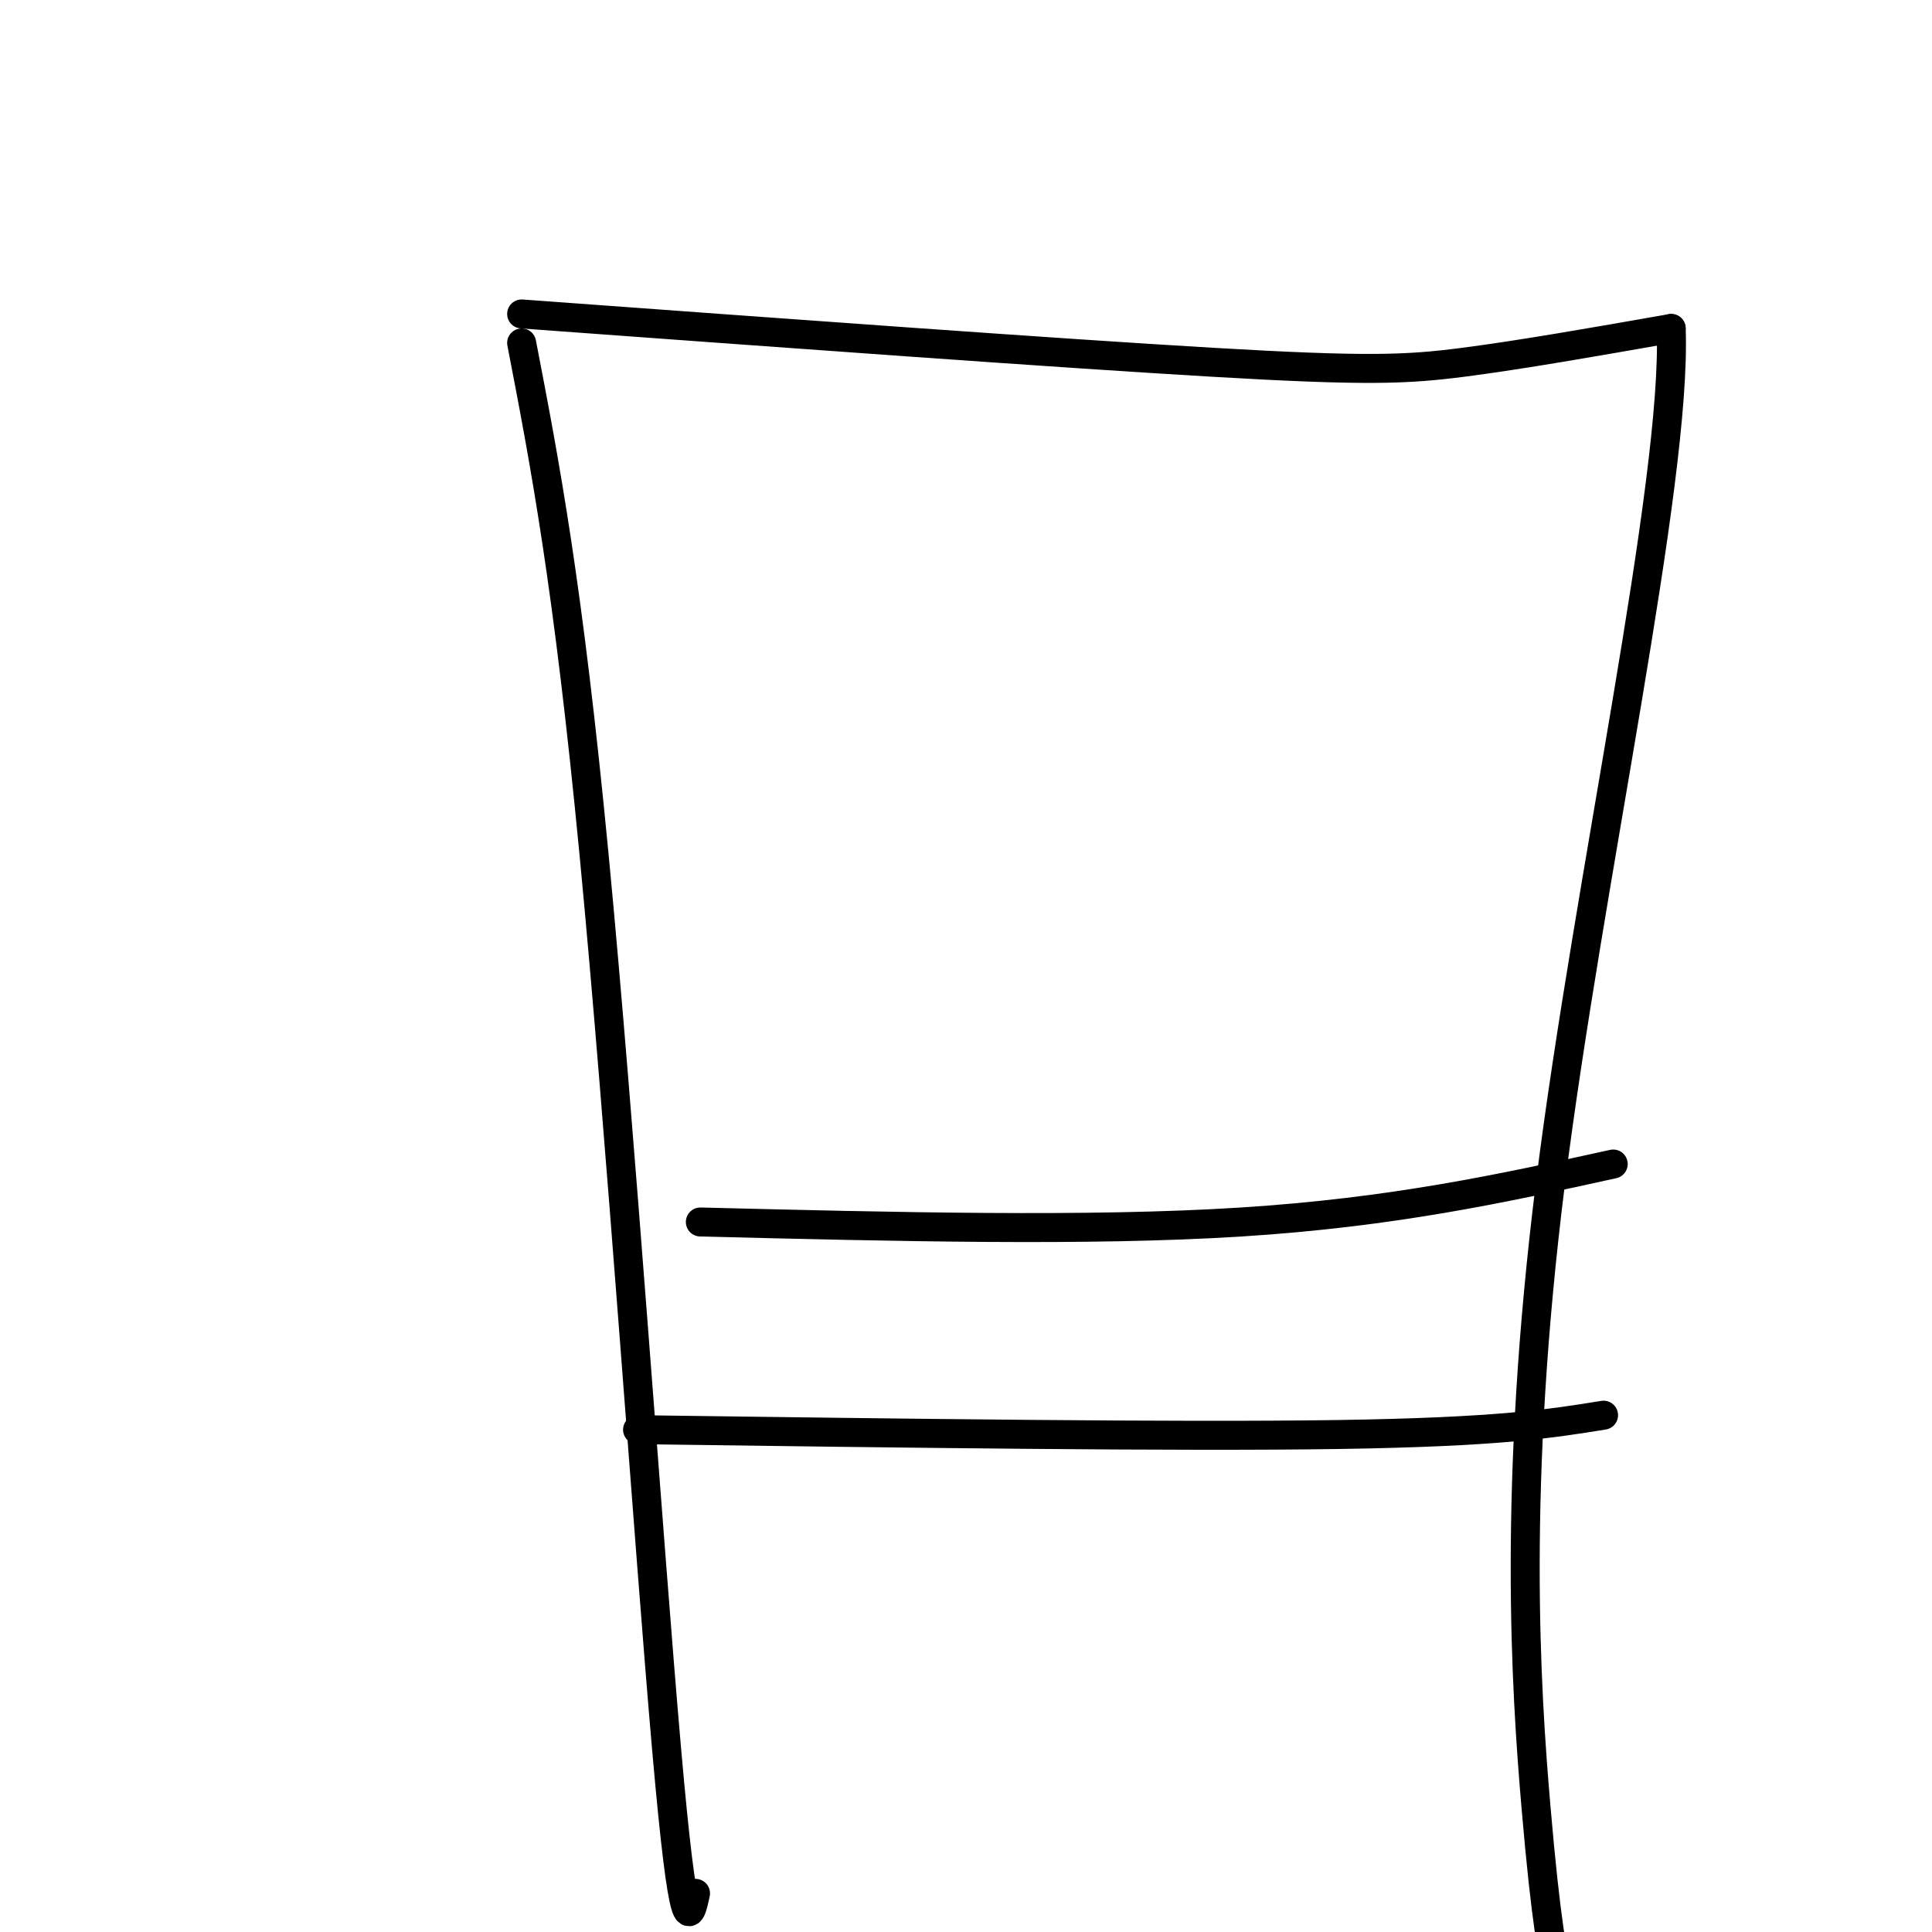 <svg viewBox='0 0 400 400' version='1.1' xmlns='http://www.w3.org/2000/svg' xmlns:xlink='http://www.w3.org/1999/xlink'><g fill='none' stroke='#000000' stroke-width='6' stroke-linecap='round' stroke-linejoin='round'><path d='M108,71c4.800,24.867 9.600,49.733 15,106c5.400,56.267 11.400,143.933 15,185c3.600,41.067 4.800,35.533 6,30'/><path d='M108,65c55.556,4.067 111.111,8.133 143,10c31.889,1.867 40.111,1.533 52,0c11.889,-1.533 27.444,-4.267 43,-7'/><path d='M346,68c1.238,31.726 -17.167,114.542 -25,177c-7.833,62.458 -5.095,104.560 -3,129c2.095,24.440 3.548,31.220 5,38'/><path d='M145,253c40.250,1.000 80.500,2.000 112,0c31.500,-2.000 54.250,-7.000 77,-12'/><path d='M132,296c55.833,0.750 111.667,1.500 145,1c33.333,-0.500 44.167,-2.250 55,-4'/></g>
</svg>